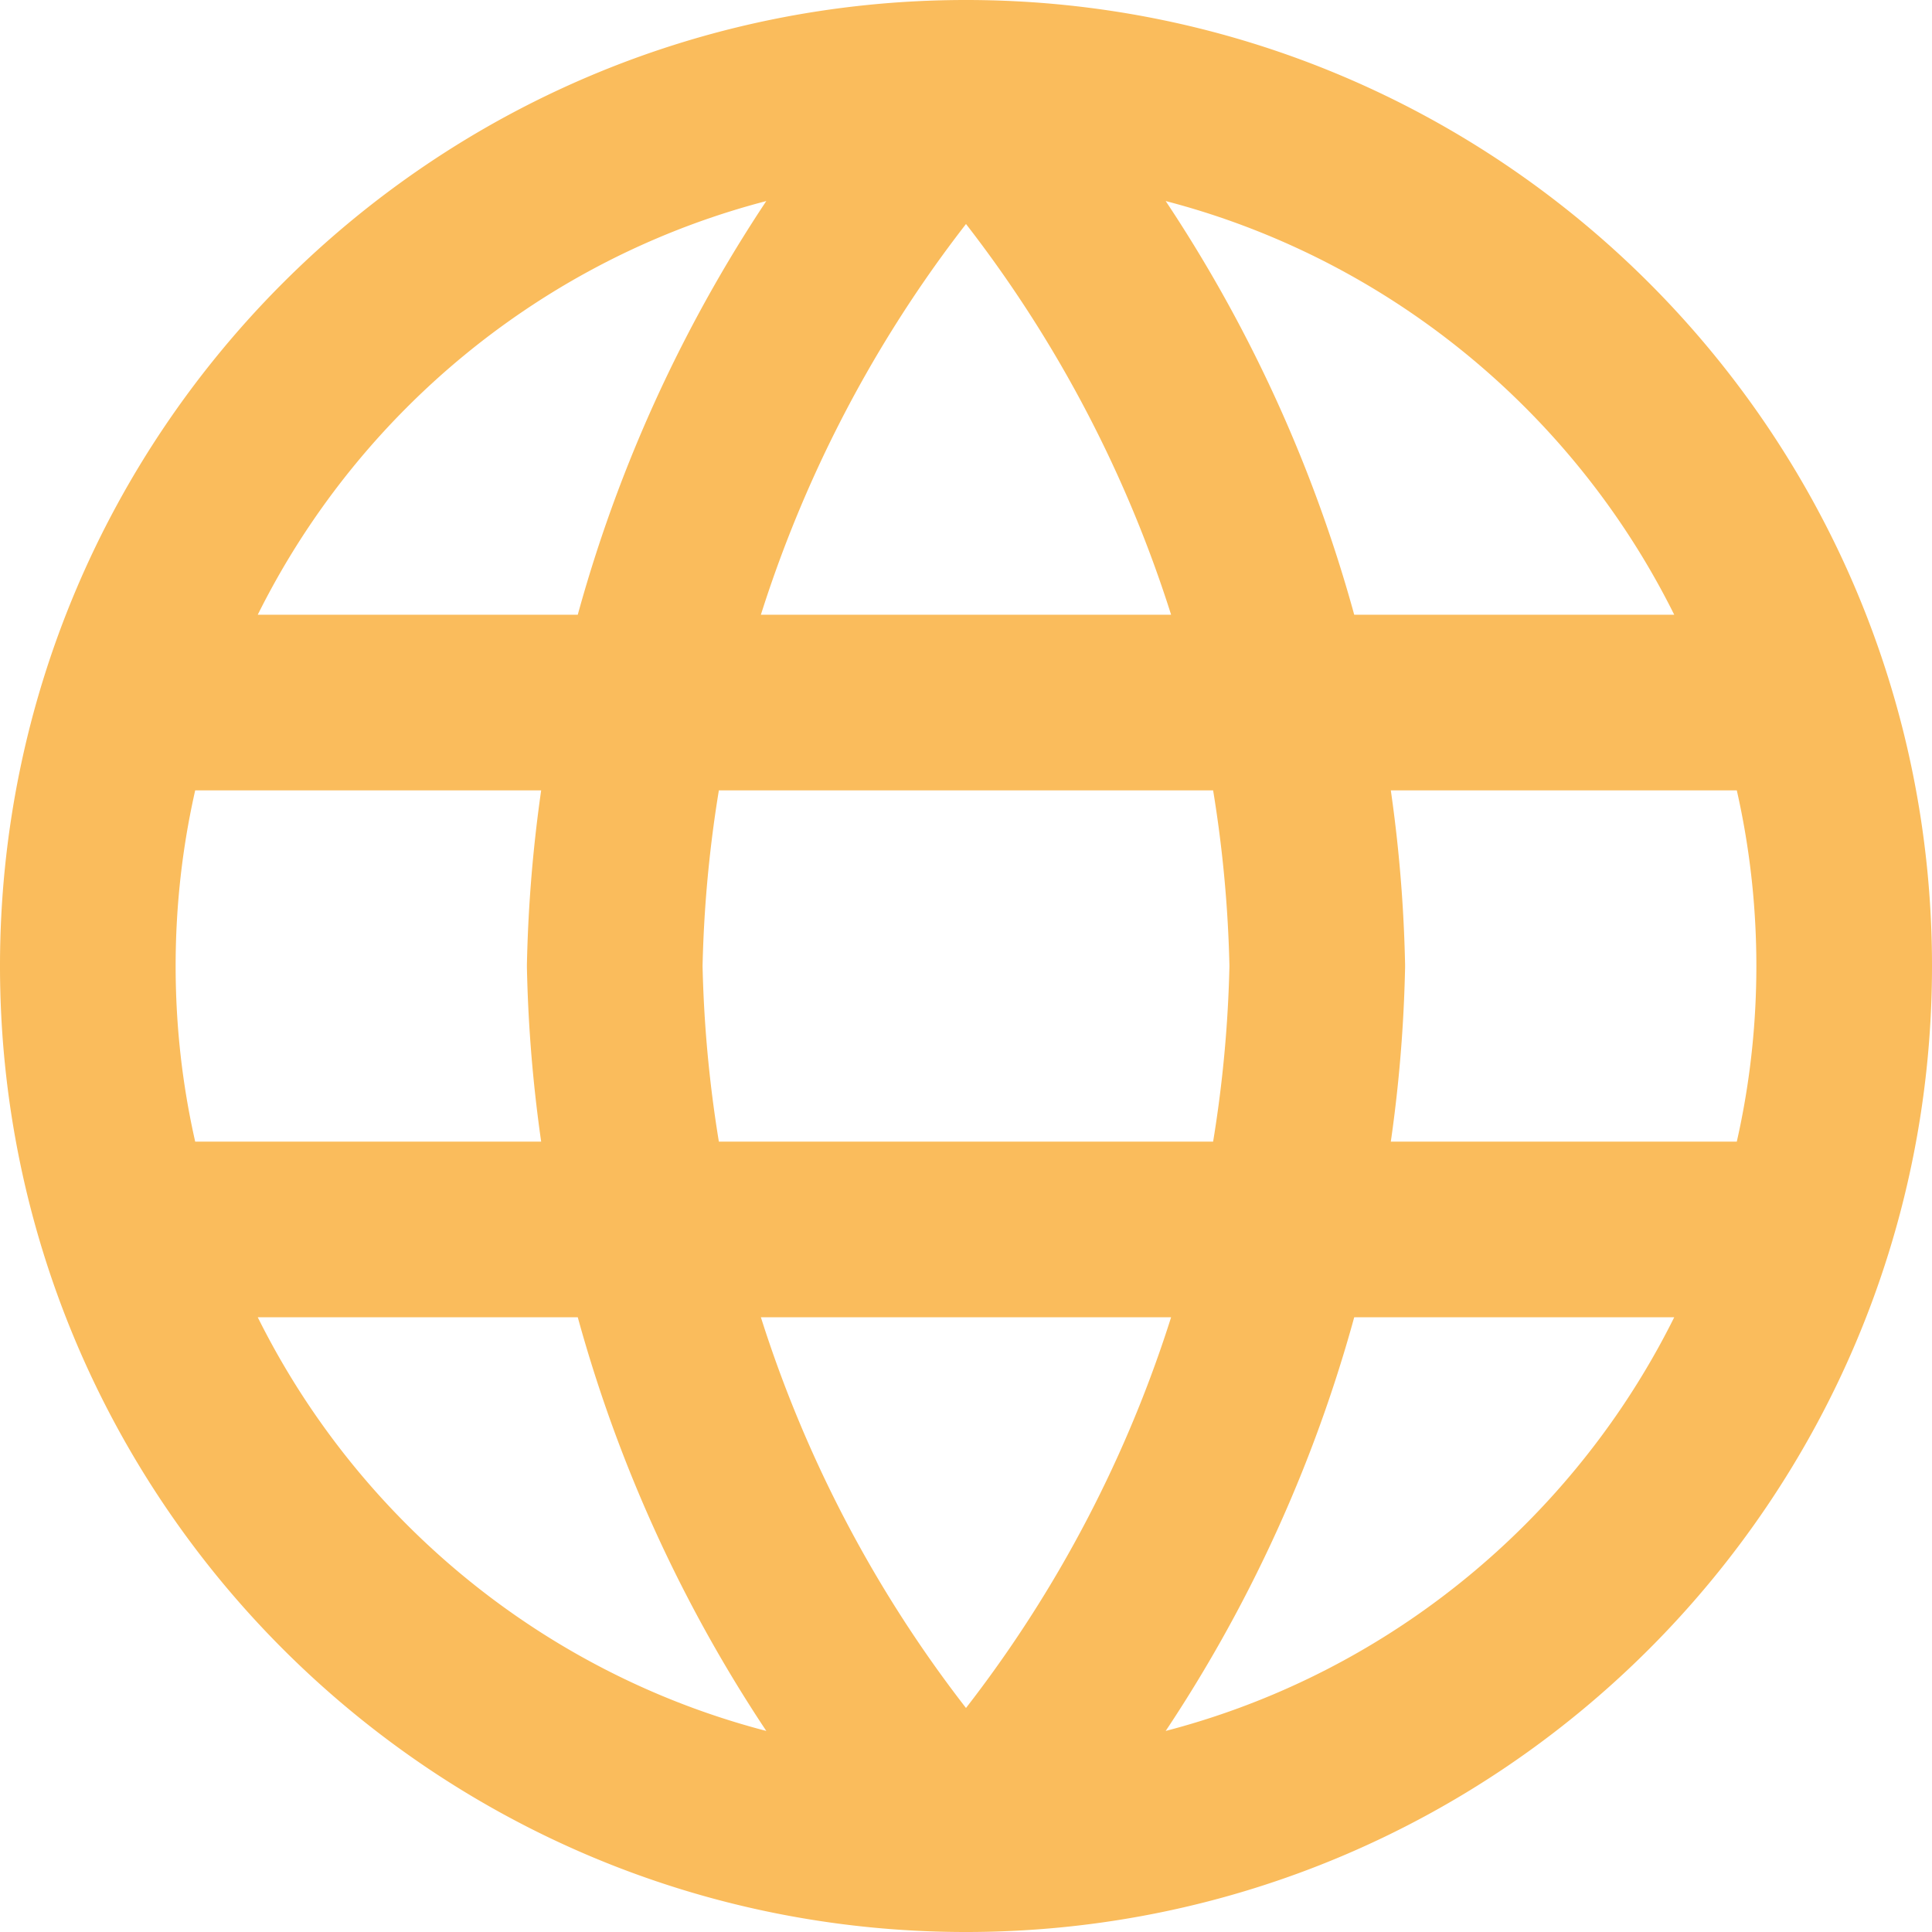 <svg width="22" height="22" fill="none" xmlns="http://www.w3.org/2000/svg"><path d="M11 1a15.3 15.3 0 014 10 15.3 15.3 0 01-4 10m0-20a15.3 15.3 0 00-4 10 15.3 15.3 0 004 10m0-20C5.477 1 1 5.477 1 11s4.477 10 10 10m0-20c5.523 0 10 4.477 10 10s-4.477 10-10 10M1.5 8h19m-19 6h19" stroke="#FABC5C" stroke-width="2" stroke-linecap="round" stroke-linejoin="round"/></svg>